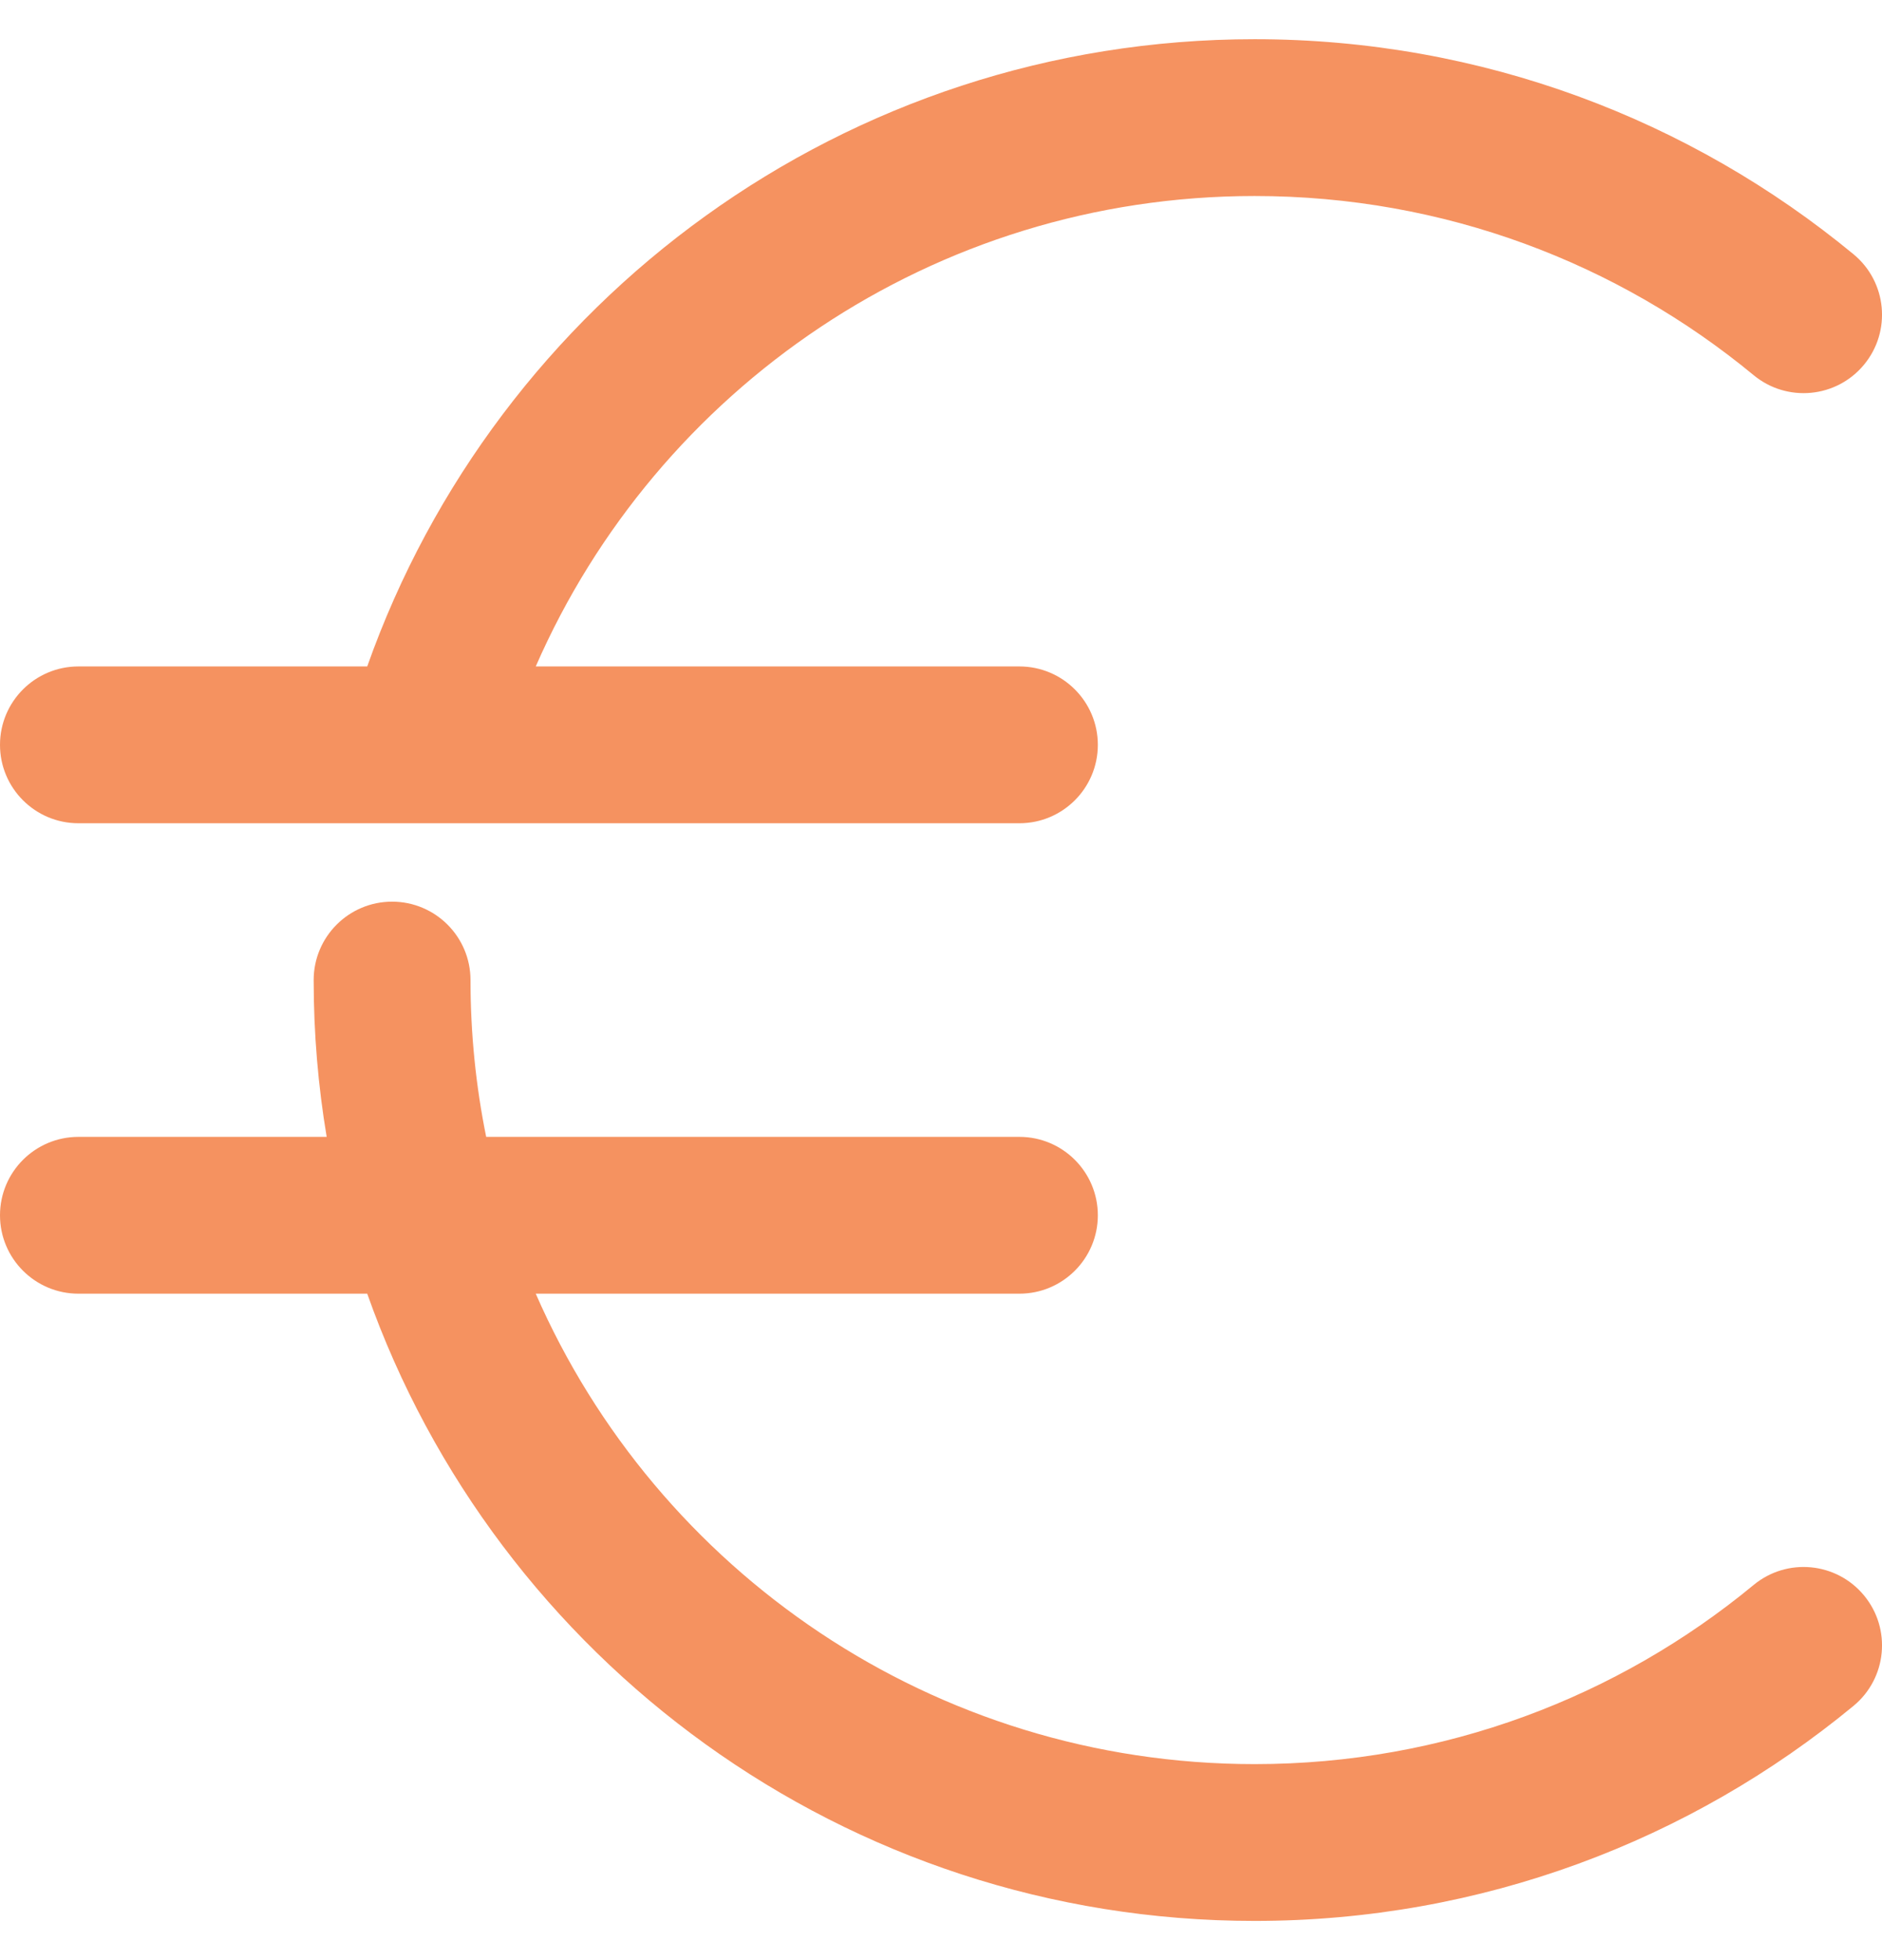 <?xml version="1.0"?>
<svg xmlns="http://www.w3.org/2000/svg" width="24" height="25" viewBox="0 0 24 25" fill="none">
<g clip-path="url(#clip0_2973_5009)">
<path fill-rule="evenodd" clip-rule="evenodd" d="M4.683 8.5H1C0.448 8.5 0 8.948 0 9.5C0 10.052 0.448 10.5 1 10.5H13C13.552 10.5 14 10.052 14 9.5C14 8.948 13.552 8.5 13 8.5H6.832C8.375 4.968 11.9 2.5 16 2.5C18.418 2.5 20.634 3.357 22.363 4.785C22.789 5.137 23.419 5.077 23.771 4.651C24.123 4.225 24.063 3.595 23.637 3.243C21.562 1.53 18.9 0.5 16 0.5C10.774 0.5 6.33 3.84 4.683 8.5ZM5 11.5C5.552 11.5 6 11.948 6 12.5C6 13.185 6.069 13.854 6.2 14.5H13C13.552 14.5 14 14.948 14 15.5C14 16.052 13.552 16.5 13 16.5H6.832C8.375 20.032 11.899 22.5 16 22.5C18.418 22.5 20.634 21.643 22.363 20.215C22.789 19.863 23.419 19.923 23.771 20.349C24.123 20.775 24.063 21.405 23.637 21.757C21.562 23.47 18.9 24.5 16 24.5C10.775 24.5 6.33 21.161 4.683 16.5H1C0.448 16.5 0 16.052 0 15.5C0 14.948 0.448 14.5 1 14.5H4.166C4.057 13.85 4 13.181 4 12.5C4 11.948 4.448 11.5 5 11.5Z" fill="#F59260"/>
</g>
<defs>
<clipPath id="clip0_2973_5009">
<rect width="24" height="24" fill="white" transform="translate(0 0.5)"/>
</clipPath>
</defs>
</svg>
